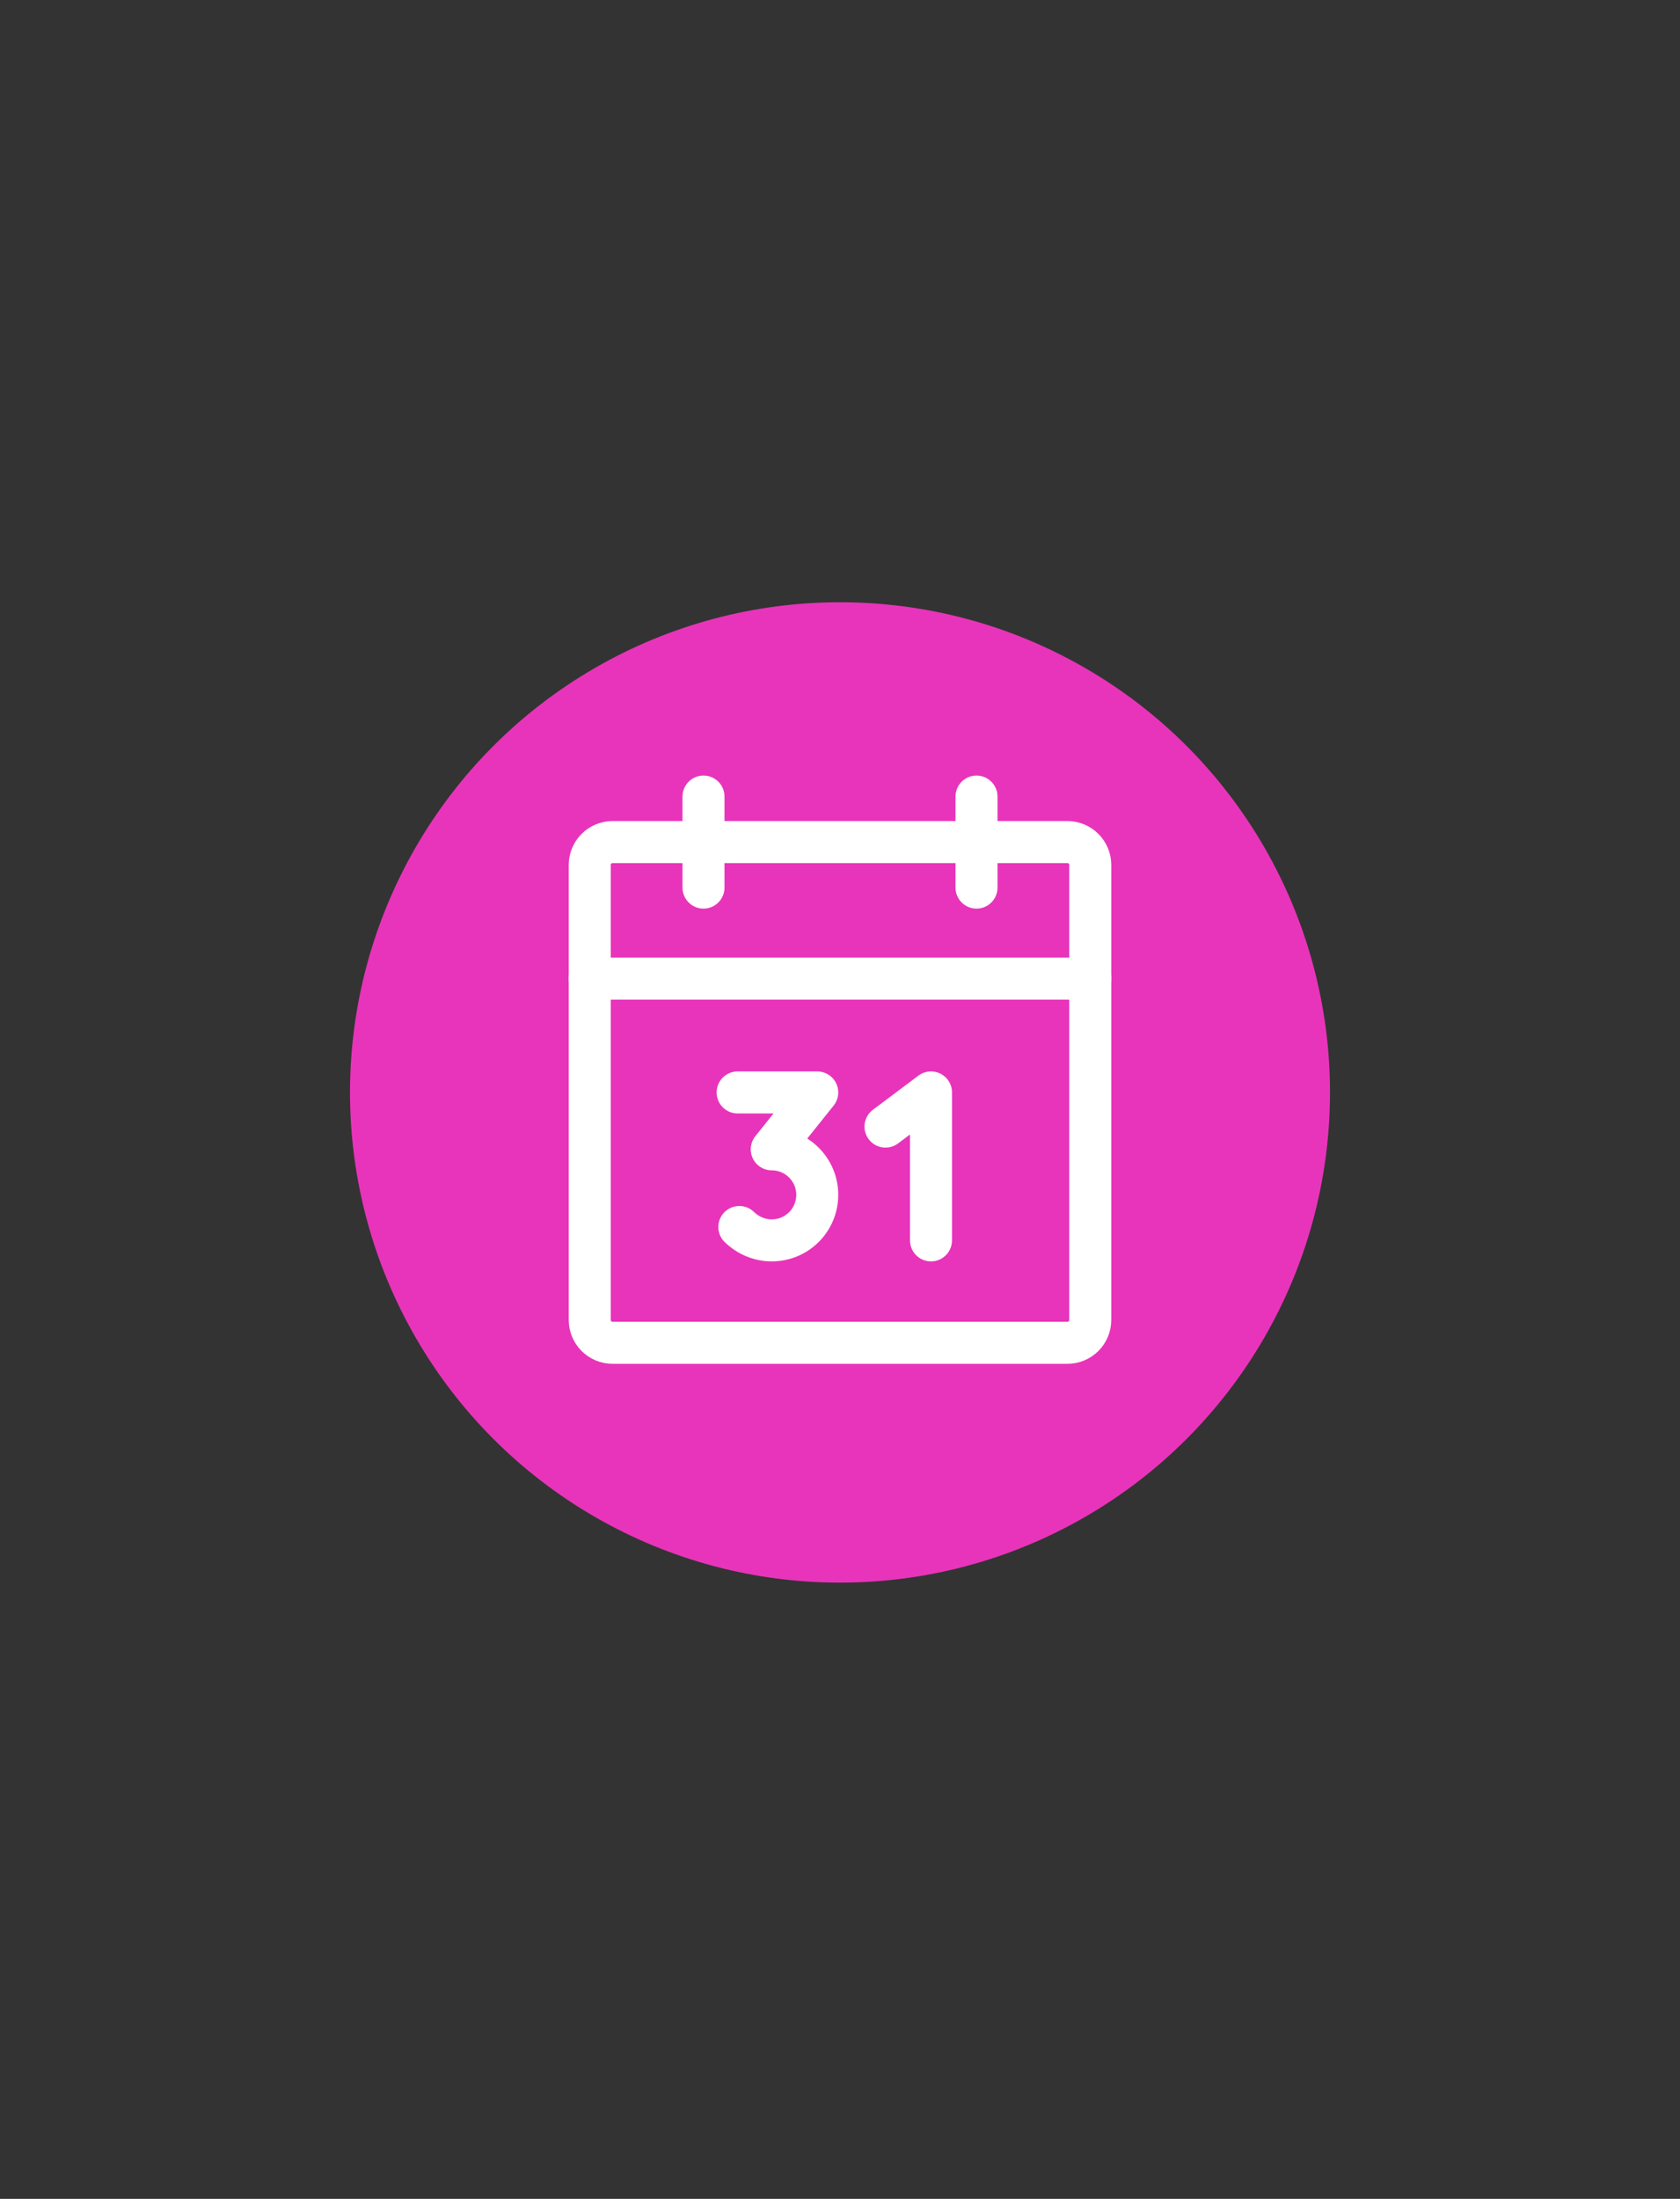 <svg width="120" height="157" viewBox="0 0 120 157" fill="none" xmlns="http://www.w3.org/2000/svg">
<rect x="0" y="0" width="120" height="157" fill="#333333" stroke="none"/>
<circle cx="60" cy="78" r="35" fill="#E834BA"/>
<path d="M43.75 60.125H76.25C77.144 60.125 77.875 60.856 77.875 61.75V94.25C77.875 95.144 77.144 95.875 76.25 95.875H43.75C42.856 95.875 42.125 95.144 42.125 94.25V61.75C42.125 60.856 42.856 60.125 43.75 60.125Z" stroke="white" stroke-width="3" stroke-linecap="round" stroke-linejoin="round"/>
<path d="M69.75 56.875V63.375" stroke="white" stroke-width="3" stroke-linecap="round" stroke-linejoin="round"/>
<path d="M50.25 56.875V63.375" stroke="white" stroke-width="3" stroke-linecap="round" stroke-linejoin="round"/>
<path d="M42.125 69.875H77.875" stroke="white" stroke-width="3" stroke-linecap="round" stroke-linejoin="round"/>
<path d="M52.688 78H58.375L55.125 82.062C56.913 82.062 58.375 83.505 58.375 85.312C58.375 87.1 56.933 88.562 55.125 88.562C54.252 88.562 53.439 88.217 52.809 87.608" stroke="white" stroke-width="3" stroke-linecap="round" stroke-linejoin="round"/>
<path d="M63.25 80.438L66.5 78V88.562" stroke="white" stroke-width="3" stroke-linecap="round" stroke-linejoin="round"/>
</svg>
